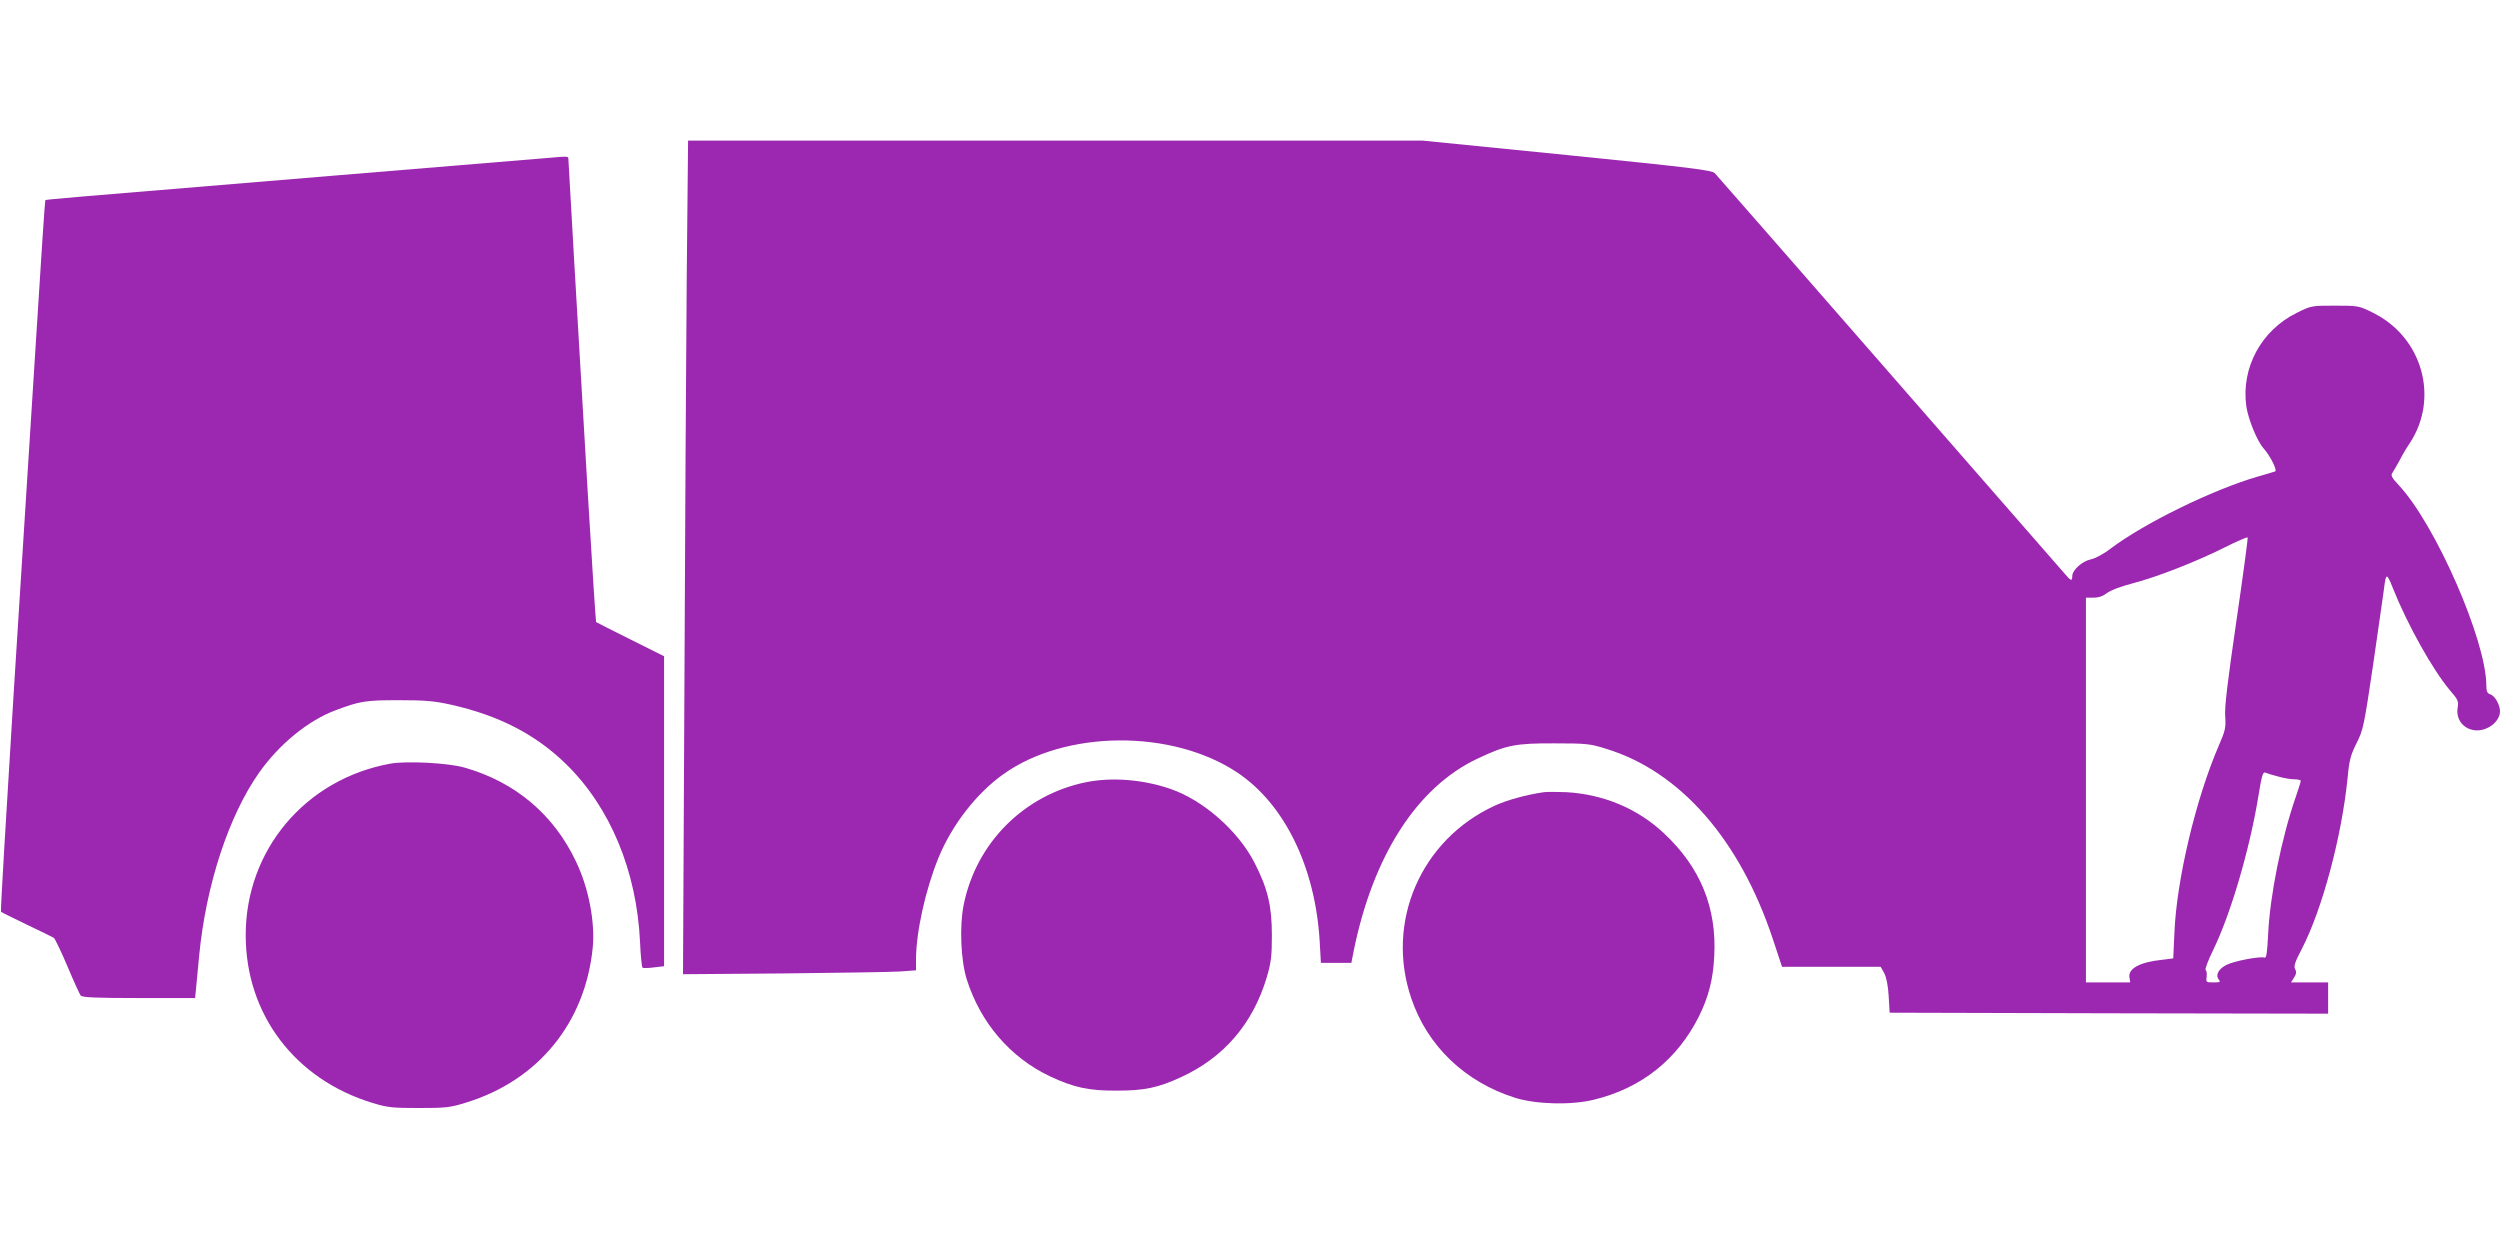 <?xml version="1.0" standalone="no"?>
<!DOCTYPE svg PUBLIC "-//W3C//DTD SVG 20010904//EN"
 "http://www.w3.org/TR/2001/REC-SVG-20010904/DTD/svg10.dtd">
<svg version="1.0" xmlns="http://www.w3.org/2000/svg"
 width="1280pt" height="640pt" viewBox="0 0 1280 640"
 preserveAspectRatio="xMidYMid meet">
<g transform="translate(0,640) scale(0.1,-0.1)"
fill="#9c27b0" stroke="none">
<path d="M3516 4973 c-3 -390 -9 -1350 -12 -2134 l-7 -1427 514 4 c283 3 551
7 597 10 l82 6 0 55 c0 139 48 357 115 521 68 167 195 331 332 428 317 227
862 231 1196 10 244 -162 402 -486 424 -869 l6 -107 78 0 78 0 11 57 c99 491
324 842 635 989 146 69 194 79 395 78 162 0 182 -2 264 -28 379 -116 684 -465
853 -974 l47 -142 253 0 252 0 18 -32 c11 -21 20 -64 23 -118 l5 -85 1123 -3
1122 -2 0 80 0 80 -95 0 -95 0 15 24 c12 18 14 30 6 44 -8 15 -1 36 34 103
105 203 205 576 235 879 8 89 16 116 46 176 34 67 38 88 85 405 27 184 51 357
55 384 10 83 14 83 45 5 76 -191 206 -422 294 -526 40 -46 44 -55 38 -88 -14
-87 75 -144 157 -101 36 18 60 52 60 83 0 33 -26 80 -50 87 -15 5 -20 15 -20
45 0 231 -262 829 -451 1029 -34 36 -39 48 -30 60 6 9 22 37 36 62 13 26 37
67 53 90 152 231 65 542 -187 667 -74 37 -77 37 -196 37 -120 0 -122 0 -196
-37 -182 -90 -285 -281 -258 -478 10 -66 55 -178 88 -215 36 -41 73 -115 59
-119 -7 -3 -47 -14 -88 -26 -233 -68 -580 -238 -754 -369 -36 -28 -80 -51
-101 -55 -44 -9 -95 -55 -95 -85 0 -28 -6 -27 -39 12 -335 384 -1778 2037
-1791 2050 -15 16 -113 28 -756 93 l-739 74 -1881 0 -1881 0 -7 -707z m7934
-1755 c-45 -309 -61 -440 -57 -486 4 -57 1 -72 -33 -150 -117 -271 -216 -686
-227 -958 l-6 -131 -56 -7 c-117 -12 -177 -46 -168 -92 l4 -24 -113 0 -114 0
0 985 0 985 39 0 c26 0 49 8 68 23 17 14 70 34 131 50 127 33 324 110 474 185
62 31 114 54 116 50 2 -4 -24 -198 -58 -430z m215 -794 c27 -8 64 -14 82 -14
18 0 33 -4 33 -8 0 -5 -12 -42 -26 -83 -73 -211 -132 -505 -141 -701 -5 -97
-9 -125 -19 -121 -22 8 -154 -17 -194 -37 -42 -21 -58 -53 -40 -75 11 -13 6
-15 -27 -15 -38 0 -39 1 -35 29 2 16 0 31 -5 34 -5 3 12 49 38 102 89 182 186
511 231 783 18 112 24 132 37 126 9 -4 38 -13 66 -20z"/>
<path d="M2825 5593 c-22 -2 -528 -44 -1125 -93 -1390 -115 -1464 -121 -1468
-125 -2 -1 -23 -319 -47 -706 -25 -387 -76 -1205 -115 -1818 -38 -613 -68
-1117 -65 -1119 2 -3 62 -32 132 -66 71 -34 133 -64 139 -68 5 -4 37 -69 69
-145 32 -76 63 -144 68 -150 7 -10 79 -13 298 -13 l288 0 5 52 c3 29 10 105
16 168 35 359 151 714 308 936 103 145 250 265 389 317 125 47 152 52 323 52
137 0 183 -4 269 -23 245 -55 433 -152 588 -303 227 -221 363 -548 380 -912 3
-70 9 -130 13 -132 4 -2 30 -2 59 2 l51 6 0 793 0 794 -172 86 c-95 47 -175
88 -176 89 -2 2 -21 302 -43 667 -21 365 -52 895 -69 1178 -16 283 -30 521
-30 528 0 12 -7 12 -85 5z"/>
<path d="M1998 2490 c-435 -79 -741 -443 -740 -880 1 -404 252 -736 649 -857
79 -24 104 -26 238 -26 135 0 159 2 239 27 371 113 613 409 651 796 12 130
-21 304 -86 439 -114 241 -311 407 -571 481 -82 24 -298 35 -380 20z"/>
<path d="M5560 2395 c-317 -65 -562 -310 -626 -628 -22 -109 -15 -284 16 -382
70 -221 221 -398 424 -495 123 -58 200 -75 346 -74 140 0 210 15 327 69 220
101 368 274 439 512 22 75 26 107 26 213 0 153 -21 240 -89 373 -83 162 -261
319 -428 377 -140 49 -302 62 -435 35z"/>
<path d="M7905 2344 c-91 -13 -188 -40 -252 -69 -378 -174 -561 -595 -427
-987 82 -243 274 -427 529 -508 109 -35 293 -39 408 -10 243 60 424 205 535
425 50 101 73 190 79 310 13 248 -71 454 -257 628 -135 127 -309 200 -500 211
-47 2 -98 2 -115 0z"/>
</g>
</svg>
